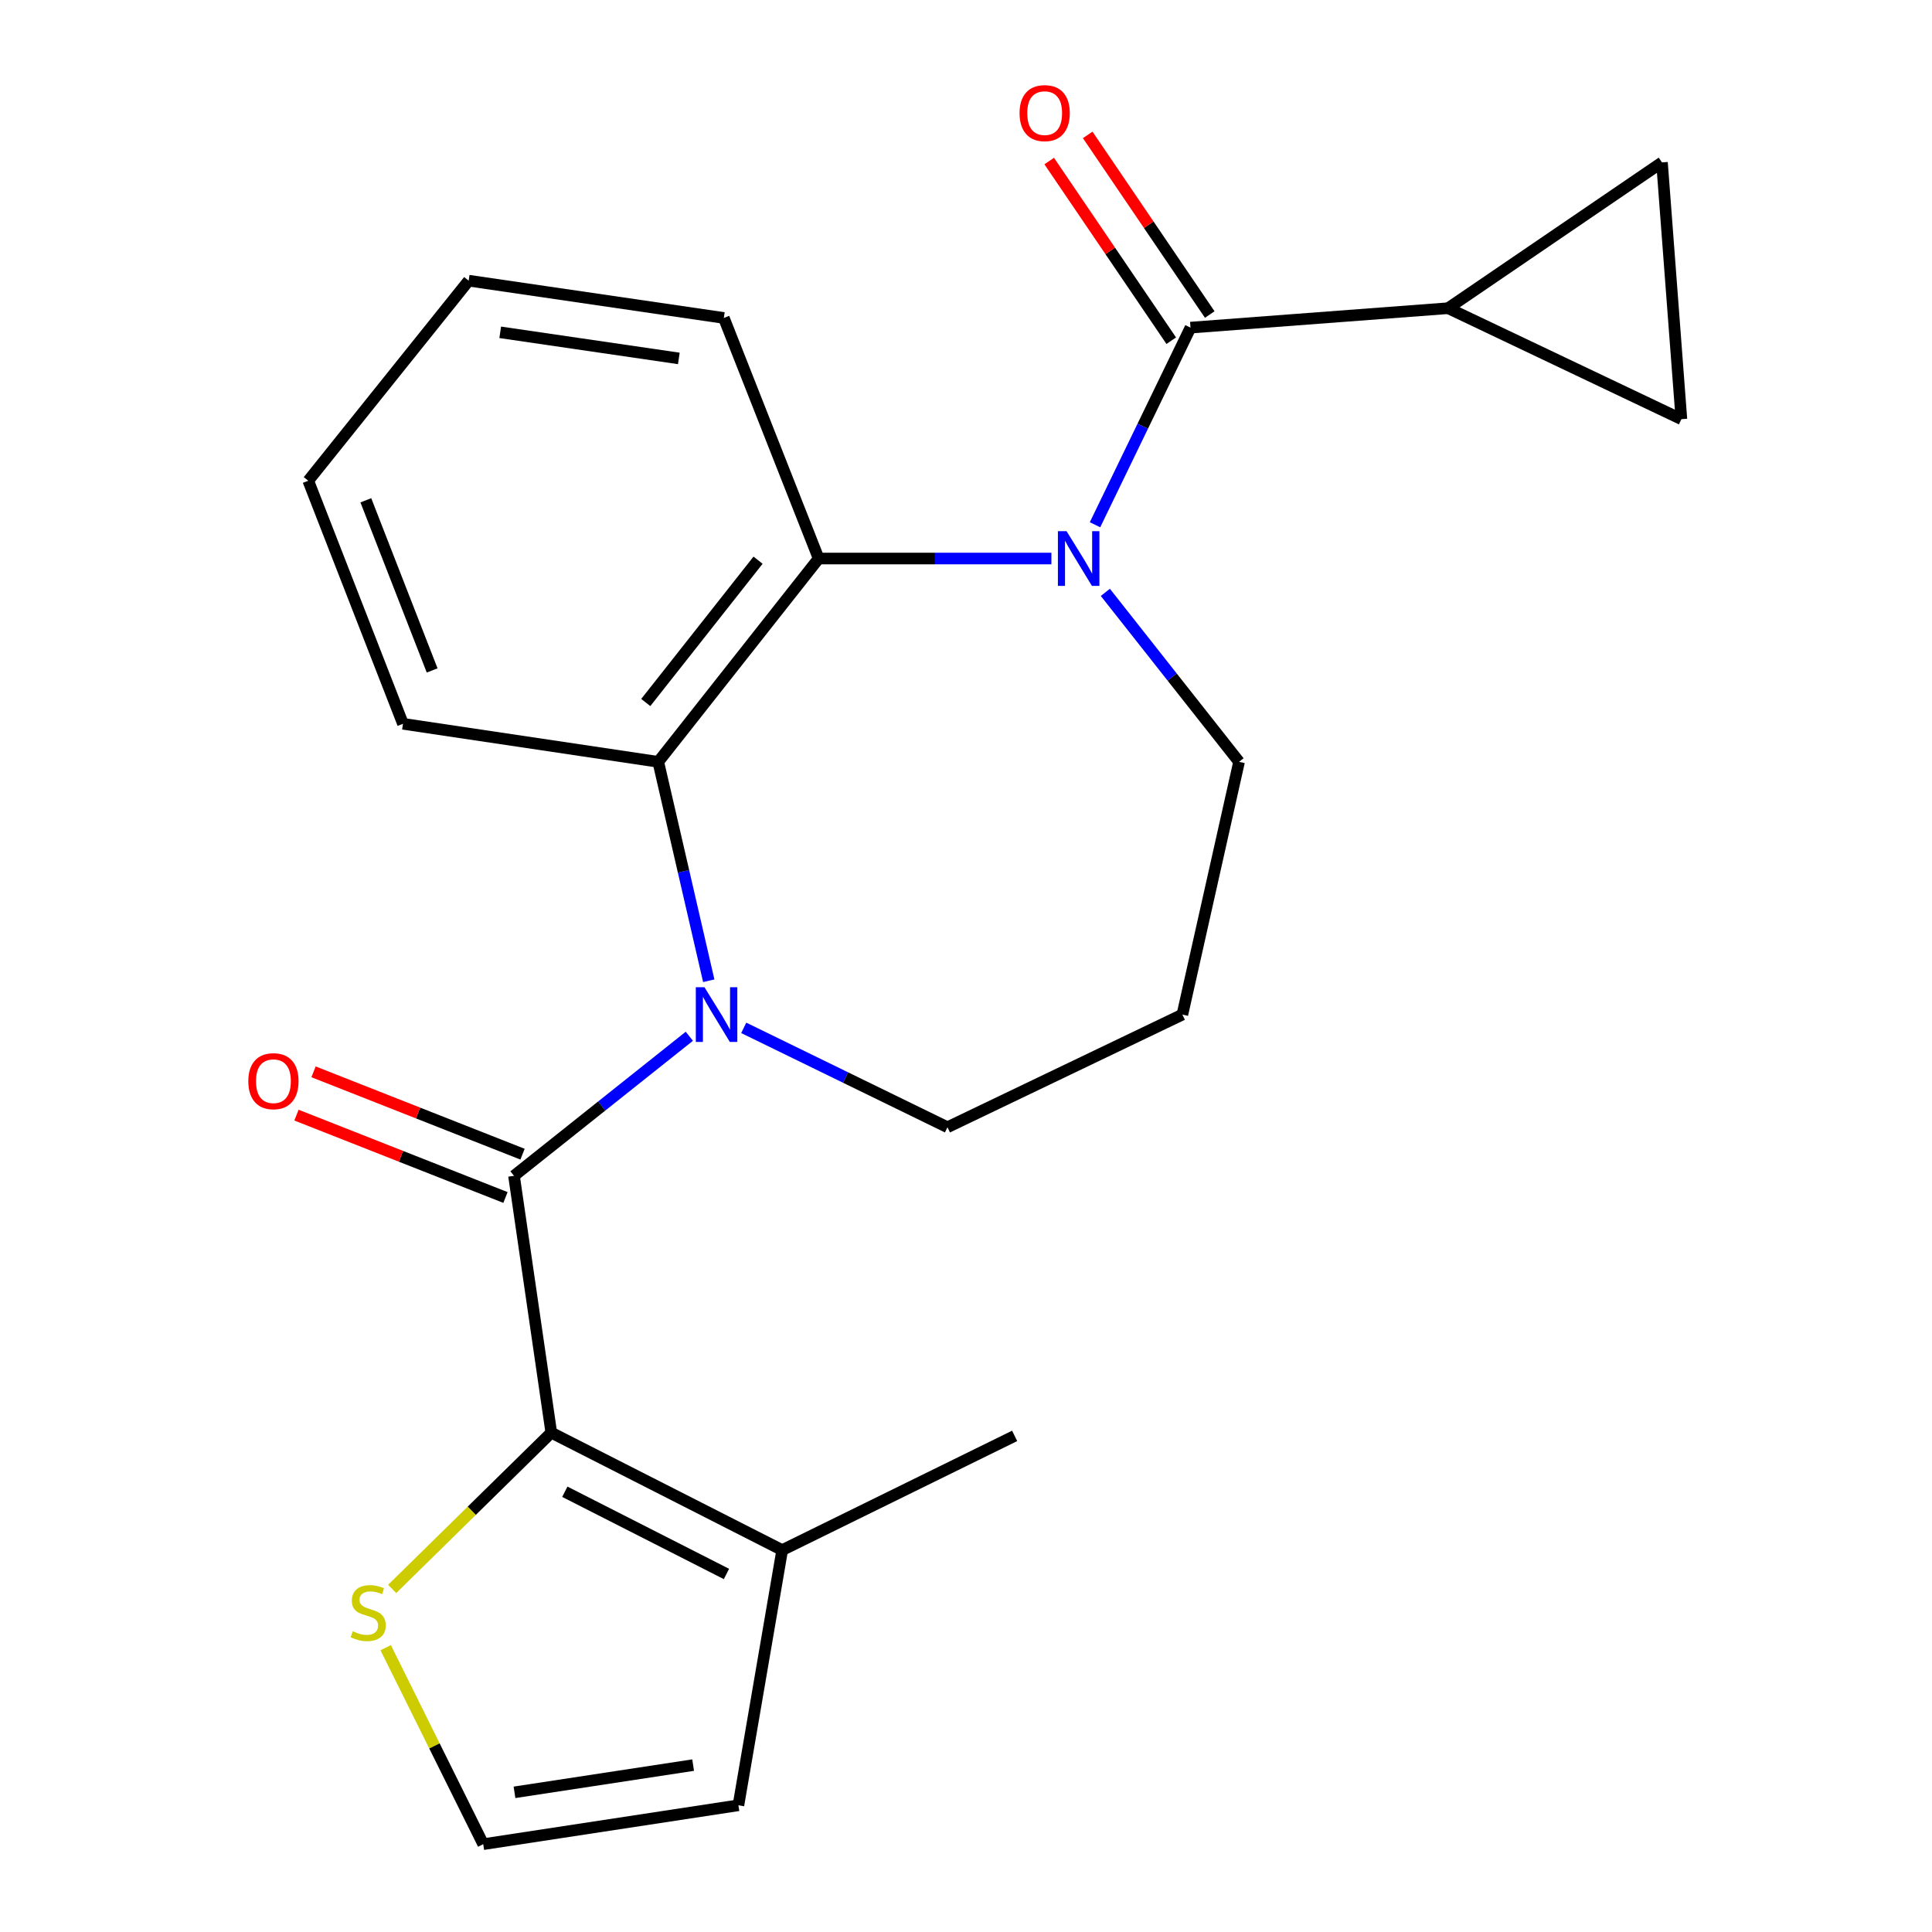 <?xml version='1.0' encoding='iso-8859-1'?>
<svg version='1.1' baseProfile='full'
              xmlns='http://www.w3.org/2000/svg'
                      xmlns:rdkit='http://www.rdkit.org/xml'
                      xmlns:xlink='http://www.w3.org/1999/xlink'
                  xml:space='preserve'
width='1000px' height='1000px' viewBox='0 0 1000 1000'>
<!-- END OF HEADER -->
<rect style='opacity:1.0;fill:#FFFFFF;stroke:none' width='1000' height='1000' x='0' y='0'> </rect>
<path class='bond-1' d='M 356.803,536.369 L 311.425,572.489' style='fill:none;fill-rule:evenodd;stroke:#0000FF;stroke-width:6px;stroke-linecap:butt;stroke-linejoin:miter;stroke-opacity:1' />
<path class='bond-1' d='M 311.425,572.489 L 266.048,608.609' style='fill:none;fill-rule:evenodd;stroke:#000000;stroke-width:6px;stroke-linecap:butt;stroke-linejoin:miter;stroke-opacity:1' />
<path class='bond-4' d='M 366.852,507.637 L 353.781,450.982' style='fill:none;fill-rule:evenodd;stroke:#0000FF;stroke-width:6px;stroke-linecap:butt;stroke-linejoin:miter;stroke-opacity:1' />
<path class='bond-4' d='M 353.781,450.982 L 340.71,394.328' style='fill:none;fill-rule:evenodd;stroke:#000000;stroke-width:6px;stroke-linecap:butt;stroke-linejoin:miter;stroke-opacity:1' />
<path class='bond-15' d='M 384.957,532.014 L 437.683,557.736' style='fill:none;fill-rule:evenodd;stroke:#0000FF;stroke-width:6px;stroke-linecap:butt;stroke-linejoin:miter;stroke-opacity:1' />
<path class='bond-15' d='M 437.683,557.736 L 490.408,583.458' style='fill:none;fill-rule:evenodd;stroke:#000000;stroke-width:6px;stroke-linecap:butt;stroke-linejoin:miter;stroke-opacity:1' />
<path class='bond-0' d='M 544.206,289.094 L 483.972,289.094' style='fill:none;fill-rule:evenodd;stroke:#0000FF;stroke-width:6px;stroke-linecap:butt;stroke-linejoin:miter;stroke-opacity:1' />
<path class='bond-0' d='M 483.972,289.094 L 423.737,289.094' style='fill:none;fill-rule:evenodd;stroke:#000000;stroke-width:6px;stroke-linecap:butt;stroke-linejoin:miter;stroke-opacity:1' />
<path class='bond-2' d='M 566.777,271.615 L 591.489,220.597' style='fill:none;fill-rule:evenodd;stroke:#0000FF;stroke-width:6px;stroke-linecap:butt;stroke-linejoin:miter;stroke-opacity:1' />
<path class='bond-2' d='M 591.489,220.597 L 616.201,169.579' style='fill:none;fill-rule:evenodd;stroke:#000000;stroke-width:6px;stroke-linecap:butt;stroke-linejoin:miter;stroke-opacity:1' />
<path class='bond-23' d='M 572.126,306.606 L 606.732,350.467' style='fill:none;fill-rule:evenodd;stroke:#0000FF;stroke-width:6px;stroke-linecap:butt;stroke-linejoin:miter;stroke-opacity:1' />
<path class='bond-23' d='M 606.732,350.467 L 641.338,394.328' style='fill:none;fill-rule:evenodd;stroke:#000000;stroke-width:6px;stroke-linecap:butt;stroke-linejoin:miter;stroke-opacity:1' />
<path class='bond-3' d='M 266.048,608.609 L 285.349,741.536' style='fill:none;fill-rule:evenodd;stroke:#000000;stroke-width:6px;stroke-linecap:butt;stroke-linejoin:miter;stroke-opacity:1' />
<path class='bond-12' d='M 270.464,597.401 L 216.377,576.087' style='fill:none;fill-rule:evenodd;stroke:#000000;stroke-width:6px;stroke-linecap:butt;stroke-linejoin:miter;stroke-opacity:1' />
<path class='bond-12' d='M 216.377,576.087 L 162.289,554.773' style='fill:none;fill-rule:evenodd;stroke:#FF0000;stroke-width:6px;stroke-linecap:butt;stroke-linejoin:miter;stroke-opacity:1' />
<path class='bond-12' d='M 261.631,619.817 L 207.544,598.503' style='fill:none;fill-rule:evenodd;stroke:#000000;stroke-width:6px;stroke-linecap:butt;stroke-linejoin:miter;stroke-opacity:1' />
<path class='bond-12' d='M 207.544,598.503 L 153.456,577.188' style='fill:none;fill-rule:evenodd;stroke:#FF0000;stroke-width:6px;stroke-linecap:butt;stroke-linejoin:miter;stroke-opacity:1' />
<path class='bond-6' d='M 616.201,169.579 L 749.543,159.527' style='fill:none;fill-rule:evenodd;stroke:#000000;stroke-width:6px;stroke-linecap:butt;stroke-linejoin:miter;stroke-opacity:1' />
<path class='bond-13' d='M 626.165,162.81 L 594.58,116.315' style='fill:none;fill-rule:evenodd;stroke:#000000;stroke-width:6px;stroke-linecap:butt;stroke-linejoin:miter;stroke-opacity:1' />
<path class='bond-13' d='M 594.58,116.315 L 562.995,69.819' style='fill:none;fill-rule:evenodd;stroke:#FF0000;stroke-width:6px;stroke-linecap:butt;stroke-linejoin:miter;stroke-opacity:1' />
<path class='bond-13' d='M 606.236,176.349 L 574.651,129.853' style='fill:none;fill-rule:evenodd;stroke:#000000;stroke-width:6px;stroke-linecap:butt;stroke-linejoin:miter;stroke-opacity:1' />
<path class='bond-13' d='M 574.651,129.853 L 543.065,83.357' style='fill:none;fill-rule:evenodd;stroke:#FF0000;stroke-width:6px;stroke-linecap:butt;stroke-linejoin:miter;stroke-opacity:1' />
<path class='bond-7' d='M 285.349,741.536 L 404.864,802.331' style='fill:none;fill-rule:evenodd;stroke:#000000;stroke-width:6px;stroke-linecap:butt;stroke-linejoin:miter;stroke-opacity:1' />
<path class='bond-7' d='M 292.353,772.129 L 376.013,814.686' style='fill:none;fill-rule:evenodd;stroke:#000000;stroke-width:6px;stroke-linecap:butt;stroke-linejoin:miter;stroke-opacity:1' />
<path class='bond-8' d='M 285.349,741.536 L 244.166,781.986' style='fill:none;fill-rule:evenodd;stroke:#000000;stroke-width:6px;stroke-linecap:butt;stroke-linejoin:miter;stroke-opacity:1' />
<path class='bond-8' d='M 244.166,781.986 L 202.984,822.435' style='fill:none;fill-rule:evenodd;stroke:#CCCC00;stroke-width:6px;stroke-linecap:butt;stroke-linejoin:miter;stroke-opacity:1' />
<path class='bond-5' d='M 340.71,394.328 L 423.737,289.094' style='fill:none;fill-rule:evenodd;stroke:#000000;stroke-width:6px;stroke-linecap:butt;stroke-linejoin:miter;stroke-opacity:1' />
<path class='bond-5' d='M 334.249,363.619 L 392.368,289.956' style='fill:none;fill-rule:evenodd;stroke:#000000;stroke-width:6px;stroke-linecap:butt;stroke-linejoin:miter;stroke-opacity:1' />
<path class='bond-19' d='M 340.71,394.328 L 208.586,374.638' style='fill:none;fill-rule:evenodd;stroke:#000000;stroke-width:6px;stroke-linecap:butt;stroke-linejoin:miter;stroke-opacity:1' />
<path class='bond-18' d='M 423.737,289.094 L 374.654,164.573' style='fill:none;fill-rule:evenodd;stroke:#000000;stroke-width:6px;stroke-linecap:butt;stroke-linejoin:miter;stroke-opacity:1' />
<path class='bond-9' d='M 749.543,159.527 L 860.237,84.062' style='fill:none;fill-rule:evenodd;stroke:#000000;stroke-width:6px;stroke-linecap:butt;stroke-linejoin:miter;stroke-opacity:1' />
<path class='bond-10' d='M 749.543,159.527 L 870.289,216.962' style='fill:none;fill-rule:evenodd;stroke:#000000;stroke-width:6px;stroke-linecap:butt;stroke-linejoin:miter;stroke-opacity:1' />
<path class='bond-14' d='M 404.864,802.331 L 382.203,934.414' style='fill:none;fill-rule:evenodd;stroke:#000000;stroke-width:6px;stroke-linecap:butt;stroke-linejoin:miter;stroke-opacity:1' />
<path class='bond-20' d='M 404.864,802.331 L 525.182,743.209' style='fill:none;fill-rule:evenodd;stroke:#000000;stroke-width:6px;stroke-linecap:butt;stroke-linejoin:miter;stroke-opacity:1' />
<path class='bond-11' d='M 199.632,852.843 L 224.876,903.694' style='fill:none;fill-rule:evenodd;stroke:#CCCC00;stroke-width:6px;stroke-linecap:butt;stroke-linejoin:miter;stroke-opacity:1' />
<path class='bond-11' d='M 224.876,903.694 L 250.12,954.545' style='fill:none;fill-rule:evenodd;stroke:#000000;stroke-width:6px;stroke-linecap:butt;stroke-linejoin:miter;stroke-opacity:1' />
<path class='bond-26' d='M 860.237,84.062 L 870.289,216.962' style='fill:none;fill-rule:evenodd;stroke:#000000;stroke-width:6px;stroke-linecap:butt;stroke-linejoin:miter;stroke-opacity:1' />
<path class='bond-25' d='M 250.12,954.545 L 382.203,934.414' style='fill:none;fill-rule:evenodd;stroke:#000000;stroke-width:6px;stroke-linecap:butt;stroke-linejoin:miter;stroke-opacity:1' />
<path class='bond-25' d='M 266.302,927.708 L 358.761,913.616' style='fill:none;fill-rule:evenodd;stroke:#000000;stroke-width:6px;stroke-linecap:butt;stroke-linejoin:miter;stroke-opacity:1' />
<path class='bond-17' d='M 490.408,583.458 L 611.998,525.153' style='fill:none;fill-rule:evenodd;stroke:#000000;stroke-width:6px;stroke-linecap:butt;stroke-linejoin:miter;stroke-opacity:1' />
<path class='bond-16' d='M 641.338,394.328 L 611.998,525.153' style='fill:none;fill-rule:evenodd;stroke:#000000;stroke-width:6px;stroke-linecap:butt;stroke-linejoin:miter;stroke-opacity:1' />
<path class='bond-24' d='M 374.654,164.573 L 242.584,145.272' style='fill:none;fill-rule:evenodd;stroke:#000000;stroke-width:6px;stroke-linecap:butt;stroke-linejoin:miter;stroke-opacity:1' />
<path class='bond-24' d='M 351.36,185.518 L 258.91,172.007' style='fill:none;fill-rule:evenodd;stroke:#000000;stroke-width:6px;stroke-linecap:butt;stroke-linejoin:miter;stroke-opacity:1' />
<path class='bond-22' d='M 208.586,374.638 L 159.556,248.832' style='fill:none;fill-rule:evenodd;stroke:#000000;stroke-width:6px;stroke-linecap:butt;stroke-linejoin:miter;stroke-opacity:1' />
<path class='bond-22' d='M 223.68,347.019 L 189.359,258.954' style='fill:none;fill-rule:evenodd;stroke:#000000;stroke-width:6px;stroke-linecap:butt;stroke-linejoin:miter;stroke-opacity:1' />
<path class='bond-21' d='M 242.584,145.272 L 159.556,248.832' style='fill:none;fill-rule:evenodd;stroke:#000000;stroke-width:6px;stroke-linecap:butt;stroke-linejoin:miter;stroke-opacity:1' />
<path  class='atom-0' d='M 364.633 510.993
L 373.913 525.993
Q 374.833 527.473, 376.313 530.153
Q 377.793 532.833, 377.873 532.993
L 377.873 510.993
L 381.633 510.993
L 381.633 539.313
L 377.753 539.313
L 367.793 522.913
Q 366.633 520.993, 365.393 518.793
Q 364.193 516.593, 363.833 515.913
L 363.833 539.313
L 360.153 539.313
L 360.153 510.993
L 364.633 510.993
' fill='#0000FF'/>
<path  class='atom-1' d='M 552.05 274.934
L 561.33 289.934
Q 562.25 291.414, 563.73 294.094
Q 565.21 296.774, 565.29 296.934
L 565.29 274.934
L 569.05 274.934
L 569.05 303.254
L 565.17 303.254
L 555.21 286.854
Q 554.05 284.934, 552.81 282.734
Q 551.61 280.534, 551.25 279.854
L 551.25 303.254
L 547.57 303.254
L 547.57 274.934
L 552.05 274.934
' fill='#0000FF'/>
<path  class='atom-9' d='M 182.583 844.335
Q 182.903 844.455, 184.223 845.015
Q 185.543 845.575, 186.983 845.935
Q 188.463 846.255, 189.903 846.255
Q 192.583 846.255, 194.143 844.975
Q 195.703 843.655, 195.703 841.375
Q 195.703 839.815, 194.903 838.855
Q 194.143 837.895, 192.943 837.375
Q 191.743 836.855, 189.743 836.255
Q 187.223 835.495, 185.703 834.775
Q 184.223 834.055, 183.143 832.535
Q 182.103 831.015, 182.103 828.455
Q 182.103 824.895, 184.503 822.695
Q 186.943 820.495, 191.743 820.495
Q 195.023 820.495, 198.743 822.055
L 197.823 825.135
Q 194.423 823.735, 191.863 823.735
Q 189.103 823.735, 187.583 824.895
Q 186.063 826.015, 186.103 827.975
Q 186.103 829.495, 186.863 830.415
Q 187.663 831.335, 188.783 831.855
Q 189.943 832.375, 191.863 832.975
Q 194.423 833.775, 195.943 834.575
Q 197.463 835.375, 198.543 837.015
Q 199.663 838.615, 199.663 841.375
Q 199.663 845.295, 197.023 847.415
Q 194.423 849.495, 190.063 849.495
Q 187.543 849.495, 185.623 848.935
Q 183.743 848.415, 181.503 847.495
L 182.583 844.335
' fill='#CCCC00'/>
<path  class='atom-13' d='M 128.527 559.619
Q 128.527 552.819, 131.887 549.019
Q 135.247 545.219, 141.527 545.219
Q 147.807 545.219, 151.167 549.019
Q 154.527 552.819, 154.527 559.619
Q 154.527 566.499, 151.127 570.419
Q 147.727 574.299, 141.527 574.299
Q 135.287 574.299, 131.887 570.419
Q 128.527 566.539, 128.527 559.619
M 141.527 571.099
Q 145.847 571.099, 148.167 568.219
Q 150.527 565.299, 150.527 559.619
Q 150.527 554.059, 148.167 551.259
Q 145.847 548.419, 141.527 548.419
Q 137.207 548.419, 134.847 551.219
Q 132.527 554.019, 132.527 559.619
Q 132.527 565.339, 134.847 568.219
Q 137.207 571.099, 141.527 571.099
' fill='#FF0000'/>
<path  class='atom-14' d='M 527.722 58.55
Q 527.722 51.75, 531.082 47.95
Q 534.442 44.15, 540.722 44.15
Q 547.002 44.15, 550.362 47.95
Q 553.722 51.75, 553.722 58.55
Q 553.722 65.43, 550.322 69.35
Q 546.922 73.23, 540.722 73.23
Q 534.482 73.23, 531.082 69.35
Q 527.722 65.47, 527.722 58.55
M 540.722 70.03
Q 545.042 70.03, 547.362 67.15
Q 549.722 64.23, 549.722 58.55
Q 549.722 52.99, 547.362 50.19
Q 545.042 47.35, 540.722 47.35
Q 536.402 47.35, 534.042 50.15
Q 531.722 52.95, 531.722 58.55
Q 531.722 64.27, 534.042 67.15
Q 536.402 70.03, 540.722 70.03
' fill='#FF0000'/>
</svg>
